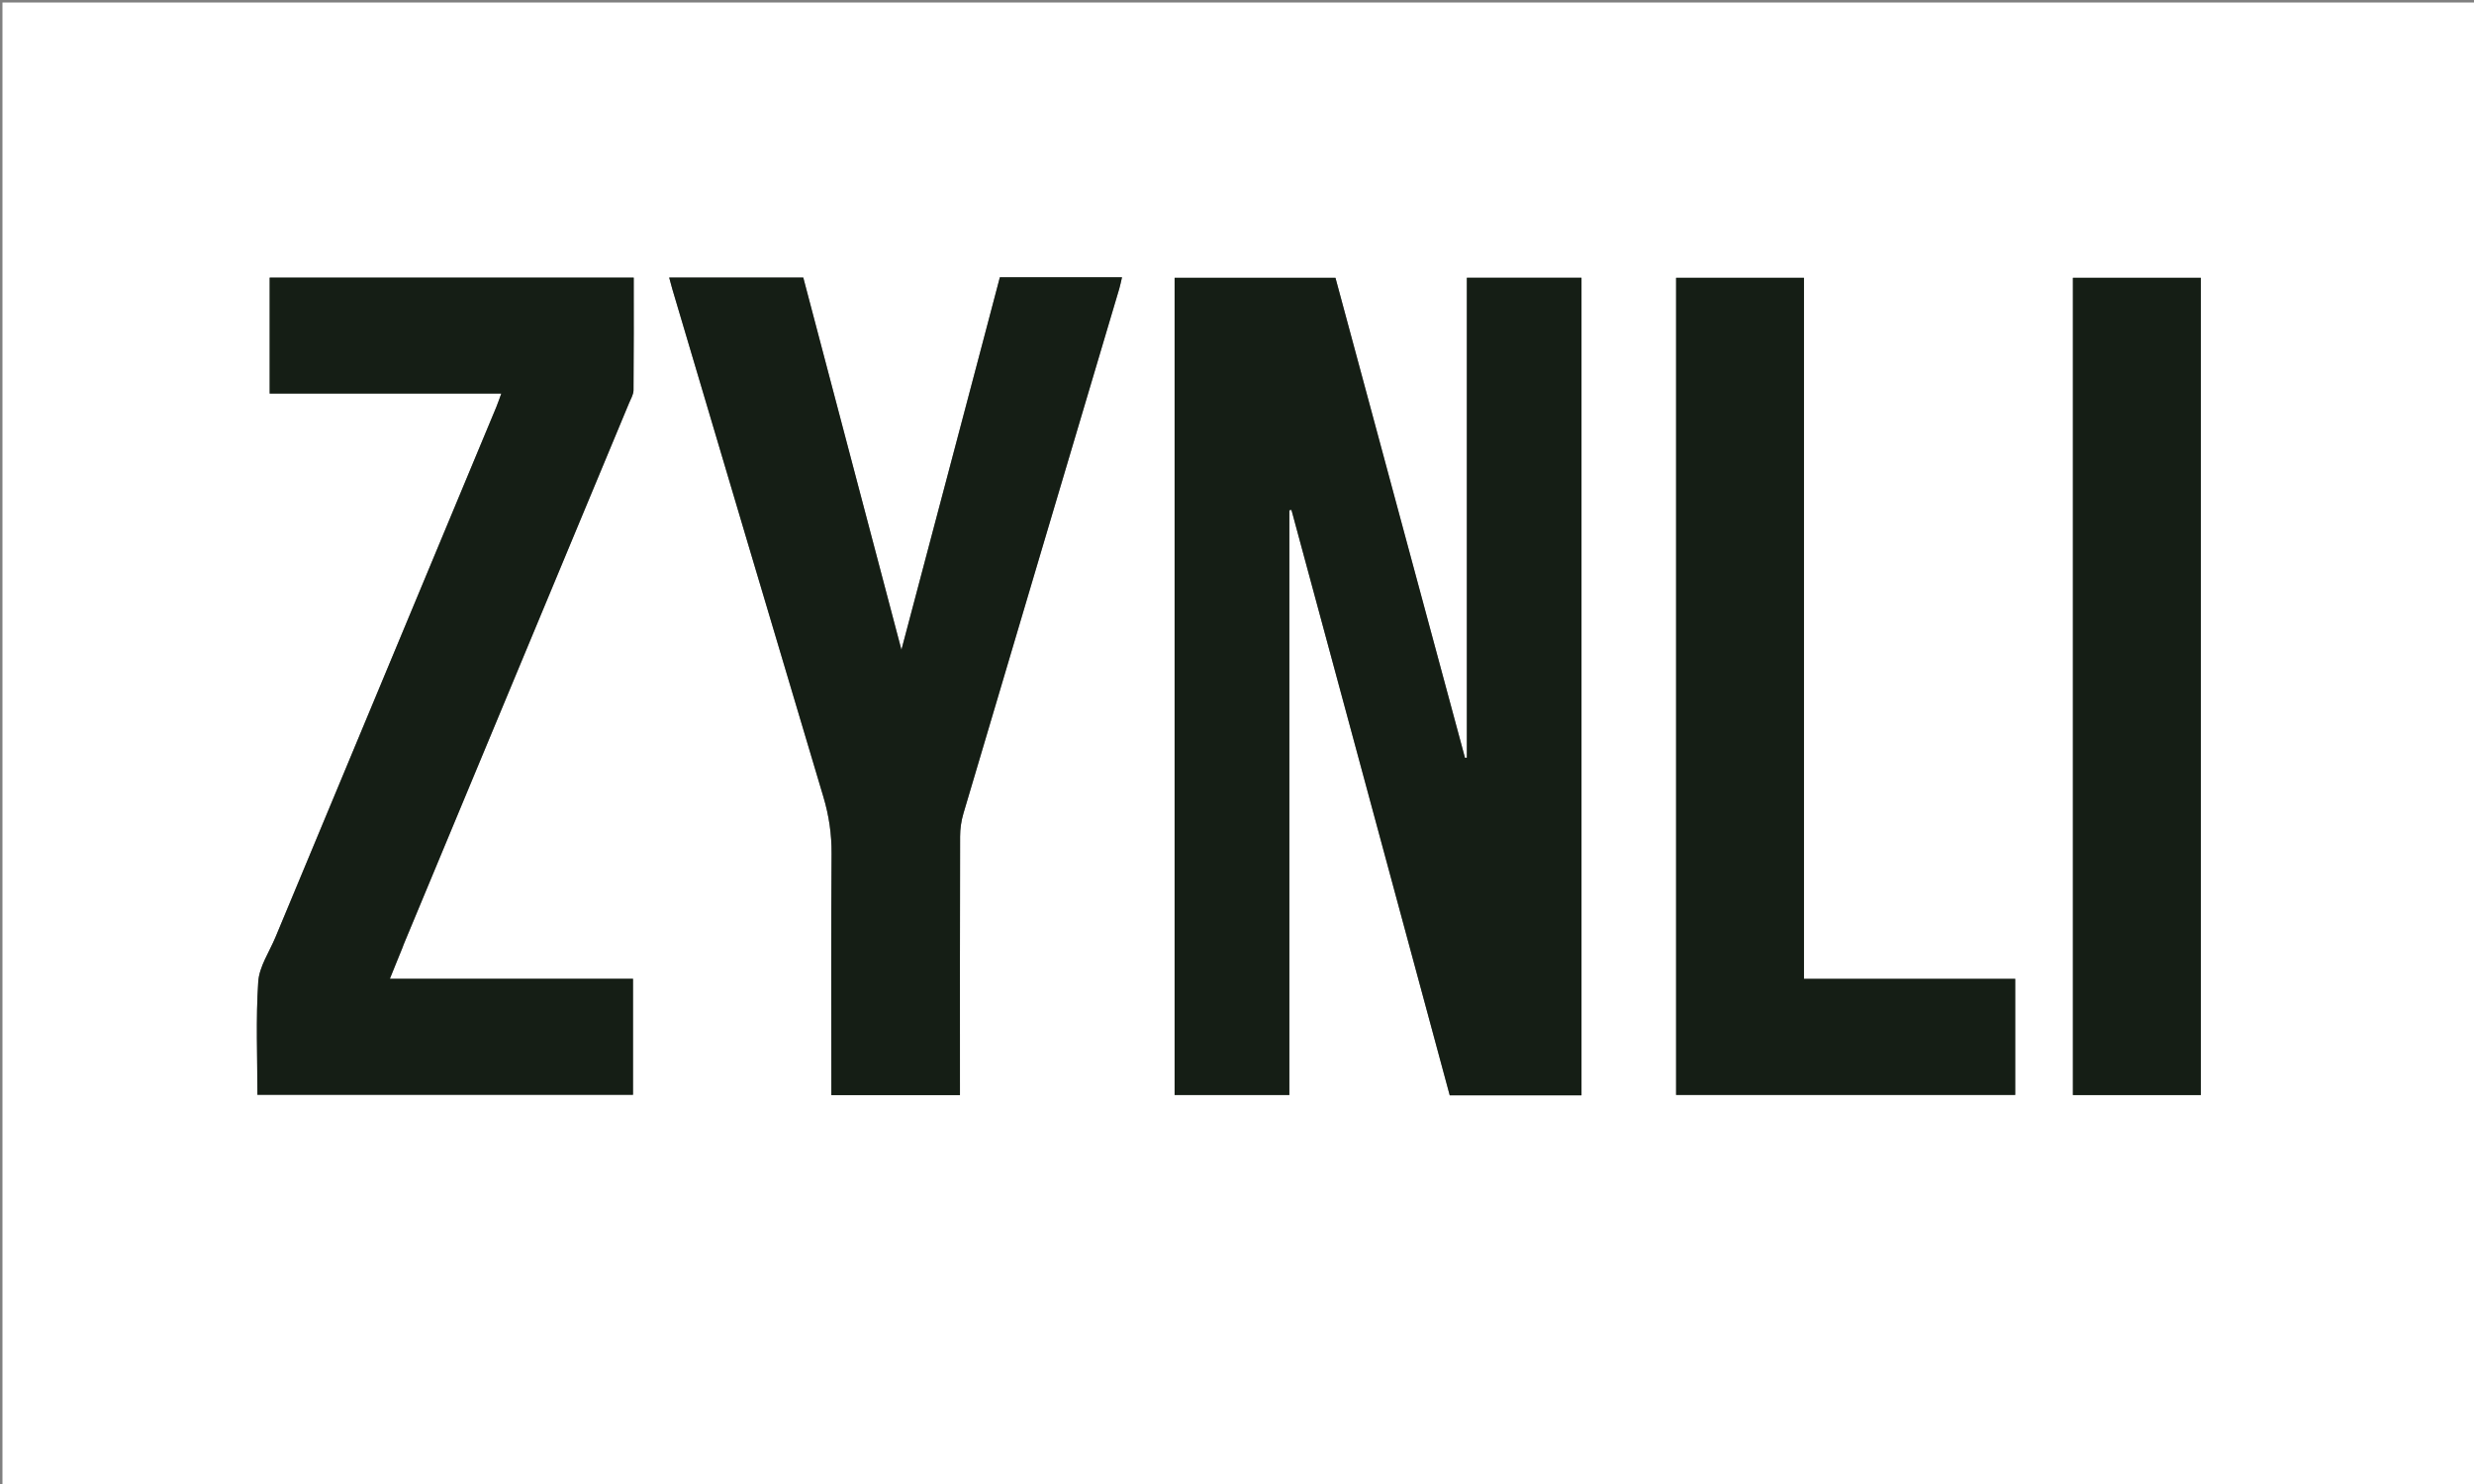 <?xml version="1.0" encoding="UTF-8"?> <svg xmlns="http://www.w3.org/2000/svg" xmlns:xlink="http://www.w3.org/1999/xlink" version="1.1" id="Layer_1" x="0px" y="0px" width="100%" viewBox="0 0 1000 600" xml:space="preserve"><rect x="0" y="0" width="1000" height="600" fill="#808080" stroke="none"/> <path fill="#FFFFFF" opacity="1" stroke="none" d=" M758,601 C505.333,601 253.167,601 1,601 C1,401 1,201 1,1 C334.333,1 667.667,1 1001,1 C1001,201 1001,401 1001,601 C920.167,601 839.333,601 758,601 M521.159,299.5 C521.159,268.432 521.159,237.364 521.159,206.296 C521.441,206.244 521.723,206.193 522.004,206.142 C543.345,285.092 564.686,364.043 585.989,442.854 C604.041,442.854 621.515,442.854 639.24,442.854 C639.24,332.613 639.24,222.521 639.24,112.294 C623.844,112.294 608.624,112.294 592.913,112.294 C592.913,177.172 592.913,241.755 592.913,306.338 C592.661,306.36 592.408,306.383 592.156,306.406 C574.692,241.669 557.227,176.932 539.795,112.314 C517.894,112.314 496.322,112.314 474.783,112.314 C474.783,222.685 474.783,332.741 474.783,442.717 C490.403,442.717 505.668,442.717 521.159,442.717 C521.159,395.121 521.159,347.811 521.159,299.5 M162.71,383.193 C162.871,382.72 163.004,382.235 163.196,381.774 C193.563,308.819 223.937,235.865 254.297,162.906 C254.994,161.231 256.053,159.496 256.069,157.781 C256.209,142.666 256.15,127.549 256.15,112.241 C206.916,112.241 158.022,112.241 109.007,112.241 C109.007,127.894 109.007,143.305 109.007,159.127 C140.117,159.127 171.015,159.127 202.628,159.127 C201.8,161.363 201.244,163.045 200.565,164.675 C170.83,236.093 141.079,307.506 111.346,378.926 C108.859,384.899 104.79,390.804 104.381,396.936 C103.367,412.135 104.048,427.447 104.048,442.63 C155.044,442.63 205.573,442.63 255.859,442.63 C255.859,426.847 255.859,411.435 255.859,395.735 C223.089,395.735 190.664,395.735 157.585,395.735 C159.292,391.461 160.81,387.659 162.71,383.193 M390.456,163.927 C381.885,196.376 373.314,228.824 364.361,262.719 C350.866,211.53 337.757,161.802 324.683,112.213 C306.407,112.213 288.64,112.213 270.488,112.213 C270.951,113.927 271.304,115.354 271.722,116.763 C292.061,185.242 312.363,253.733 332.814,322.179 C335.077,329.752 336.182,337.278 336.124,345.202 C335.899,376.032 336.032,406.865 336.032,437.697 C336.032,439.321 336.032,440.944 336.032,442.781 C353.499,442.781 370.566,442.781 388.016,442.781 C388.016,440.959 388.016,439.329 388.016,437.699 C388.016,404.534 387.98,371.369 388.075,338.204 C388.083,335.101 388.534,331.888 389.414,328.914 C410.359,258.189 431.393,187.49 452.398,116.782 C452.836,115.307 453.119,113.785 453.514,112.119 C436.782,112.119 420.633,112.119 404.148,112.119 C399.676,129.151 395.21,146.155 390.456,163.927 M729.17,362.5 C729.17,279.098 729.17,195.695 729.17,112.326 C711.546,112.326 694.488,112.326 677.488,112.326 C677.488,222.691 677.488,332.729 677.488,442.698 C723.382,442.698 768.953,442.698 814.557,442.698 C814.557,426.983 814.557,411.572 814.557,395.767 C786.032,395.767 757.783,395.767 729.17,395.767 C729.17,384.75 729.17,374.125 729.17,362.5 M837.88,236.5 C837.88,305.245 837.88,373.99 837.88,442.756 C855.452,442.756 872.504,442.756 889.584,442.756 C889.584,332.411 889.584,222.378 889.584,112.313 C872.24,112.313 855.174,112.313 837.88,112.313 C837.88,153.571 837.88,194.536 837.88,236.5 z"></path> <path fill="#151E15" opacity="1" stroke="none" d=" M521.159,300 C521.159,347.811 521.159,395.121 521.159,442.717 C505.668,442.717 490.403,442.717 474.783,442.717 C474.783,332.741 474.783,222.685 474.783,112.314 C496.322,112.314 517.894,112.314 539.795,112.314 C557.227,176.932 574.692,241.669 592.156,306.406 C592.408,306.383 592.661,306.36 592.913,306.338 C592.913,241.755 592.913,177.172 592.913,112.294 C608.624,112.294 623.844,112.294 639.24,112.294 C639.24,222.521 639.24,332.613 639.24,442.854 C621.515,442.854 604.041,442.854 585.989,442.854 C564.686,364.043 543.345,285.092 522.004,206.142 C521.723,206.193 521.441,206.244 521.159,206.296 C521.159,237.364 521.159,268.432 521.159,300 z"></path> <path fill="#151E15" opacity="1" stroke="none" d=" M162.519,383.526 C160.81,387.659 159.292,391.461 157.585,395.735 C190.664,395.735 223.089,395.735 255.859,395.735 C255.859,411.435 255.859,426.847 255.859,442.63 C205.573,442.63 155.044,442.63 104.048,442.63 C104.048,427.447 103.367,412.135 104.381,396.936 C104.79,390.804 108.859,384.899 111.346,378.926 C141.079,307.506 170.83,236.093 200.565,164.675 C201.244,163.045 201.8,161.363 202.628,159.127 C171.015,159.127 140.117,159.127 109.007,159.127 C109.007,143.305 109.007,127.894 109.007,112.241 C158.022,112.241 206.916,112.241 256.15,112.241 C256.15,127.549 256.209,142.666 256.069,157.781 C256.053,159.496 254.994,161.231 254.297,162.906 C223.937,235.865 193.563,308.819 163.196,381.774 C163.004,382.235 162.871,382.72 162.519,383.526 z"></path> <path fill="#151E15" opacity="1" stroke="none" d=" M390.601,163.544 C395.21,146.155 399.676,129.151 404.148,112.119 C420.633,112.119 436.782,112.119 453.514,112.119 C453.119,113.785 452.836,115.307 452.398,116.782 C431.393,187.49 410.359,258.189 389.414,328.914 C388.534,331.888 388.083,335.101 388.075,338.204 C387.98,371.369 388.016,404.534 388.016,437.699 C388.016,439.329 388.016,440.959 388.016,442.781 C370.566,442.781 353.499,442.781 336.032,442.781 C336.032,440.944 336.032,439.321 336.032,437.697 C336.032,406.865 335.899,376.032 336.124,345.202 C336.182,337.278 335.077,329.752 332.814,322.179 C312.363,253.733 292.061,185.242 271.722,116.763 C271.304,115.354 270.951,113.927 270.488,112.213 C288.64,112.213 306.407,112.213 324.683,112.213 C337.757,161.802 350.866,211.53 364.361,262.719 C373.314,228.824 381.885,196.376 390.601,163.544 z"></path> <path fill="#151E15" opacity="1" stroke="none" d=" M729.17,363 C729.17,374.125 729.17,384.75 729.17,395.767 C757.783,395.767 786.032,395.767 814.557,395.767 C814.557,411.572 814.557,426.983 814.557,442.698 C768.953,442.698 723.382,442.698 677.488,442.698 C677.488,332.729 677.488,222.691 677.488,112.326 C694.488,112.326 711.546,112.326 729.17,112.326 C729.17,195.695 729.17,279.098 729.17,363 z"></path> <path fill="#151E15" opacity="1" stroke="none" d=" M837.88,236 C837.88,194.536 837.88,153.571 837.88,112.313 C855.174,112.313 872.24,112.313 889.584,112.313 C889.584,222.378 889.584,332.411 889.584,442.756 C872.504,442.756 855.452,442.756 837.88,442.756 C837.88,373.99 837.88,305.245 837.88,236 z"></path> </svg> 